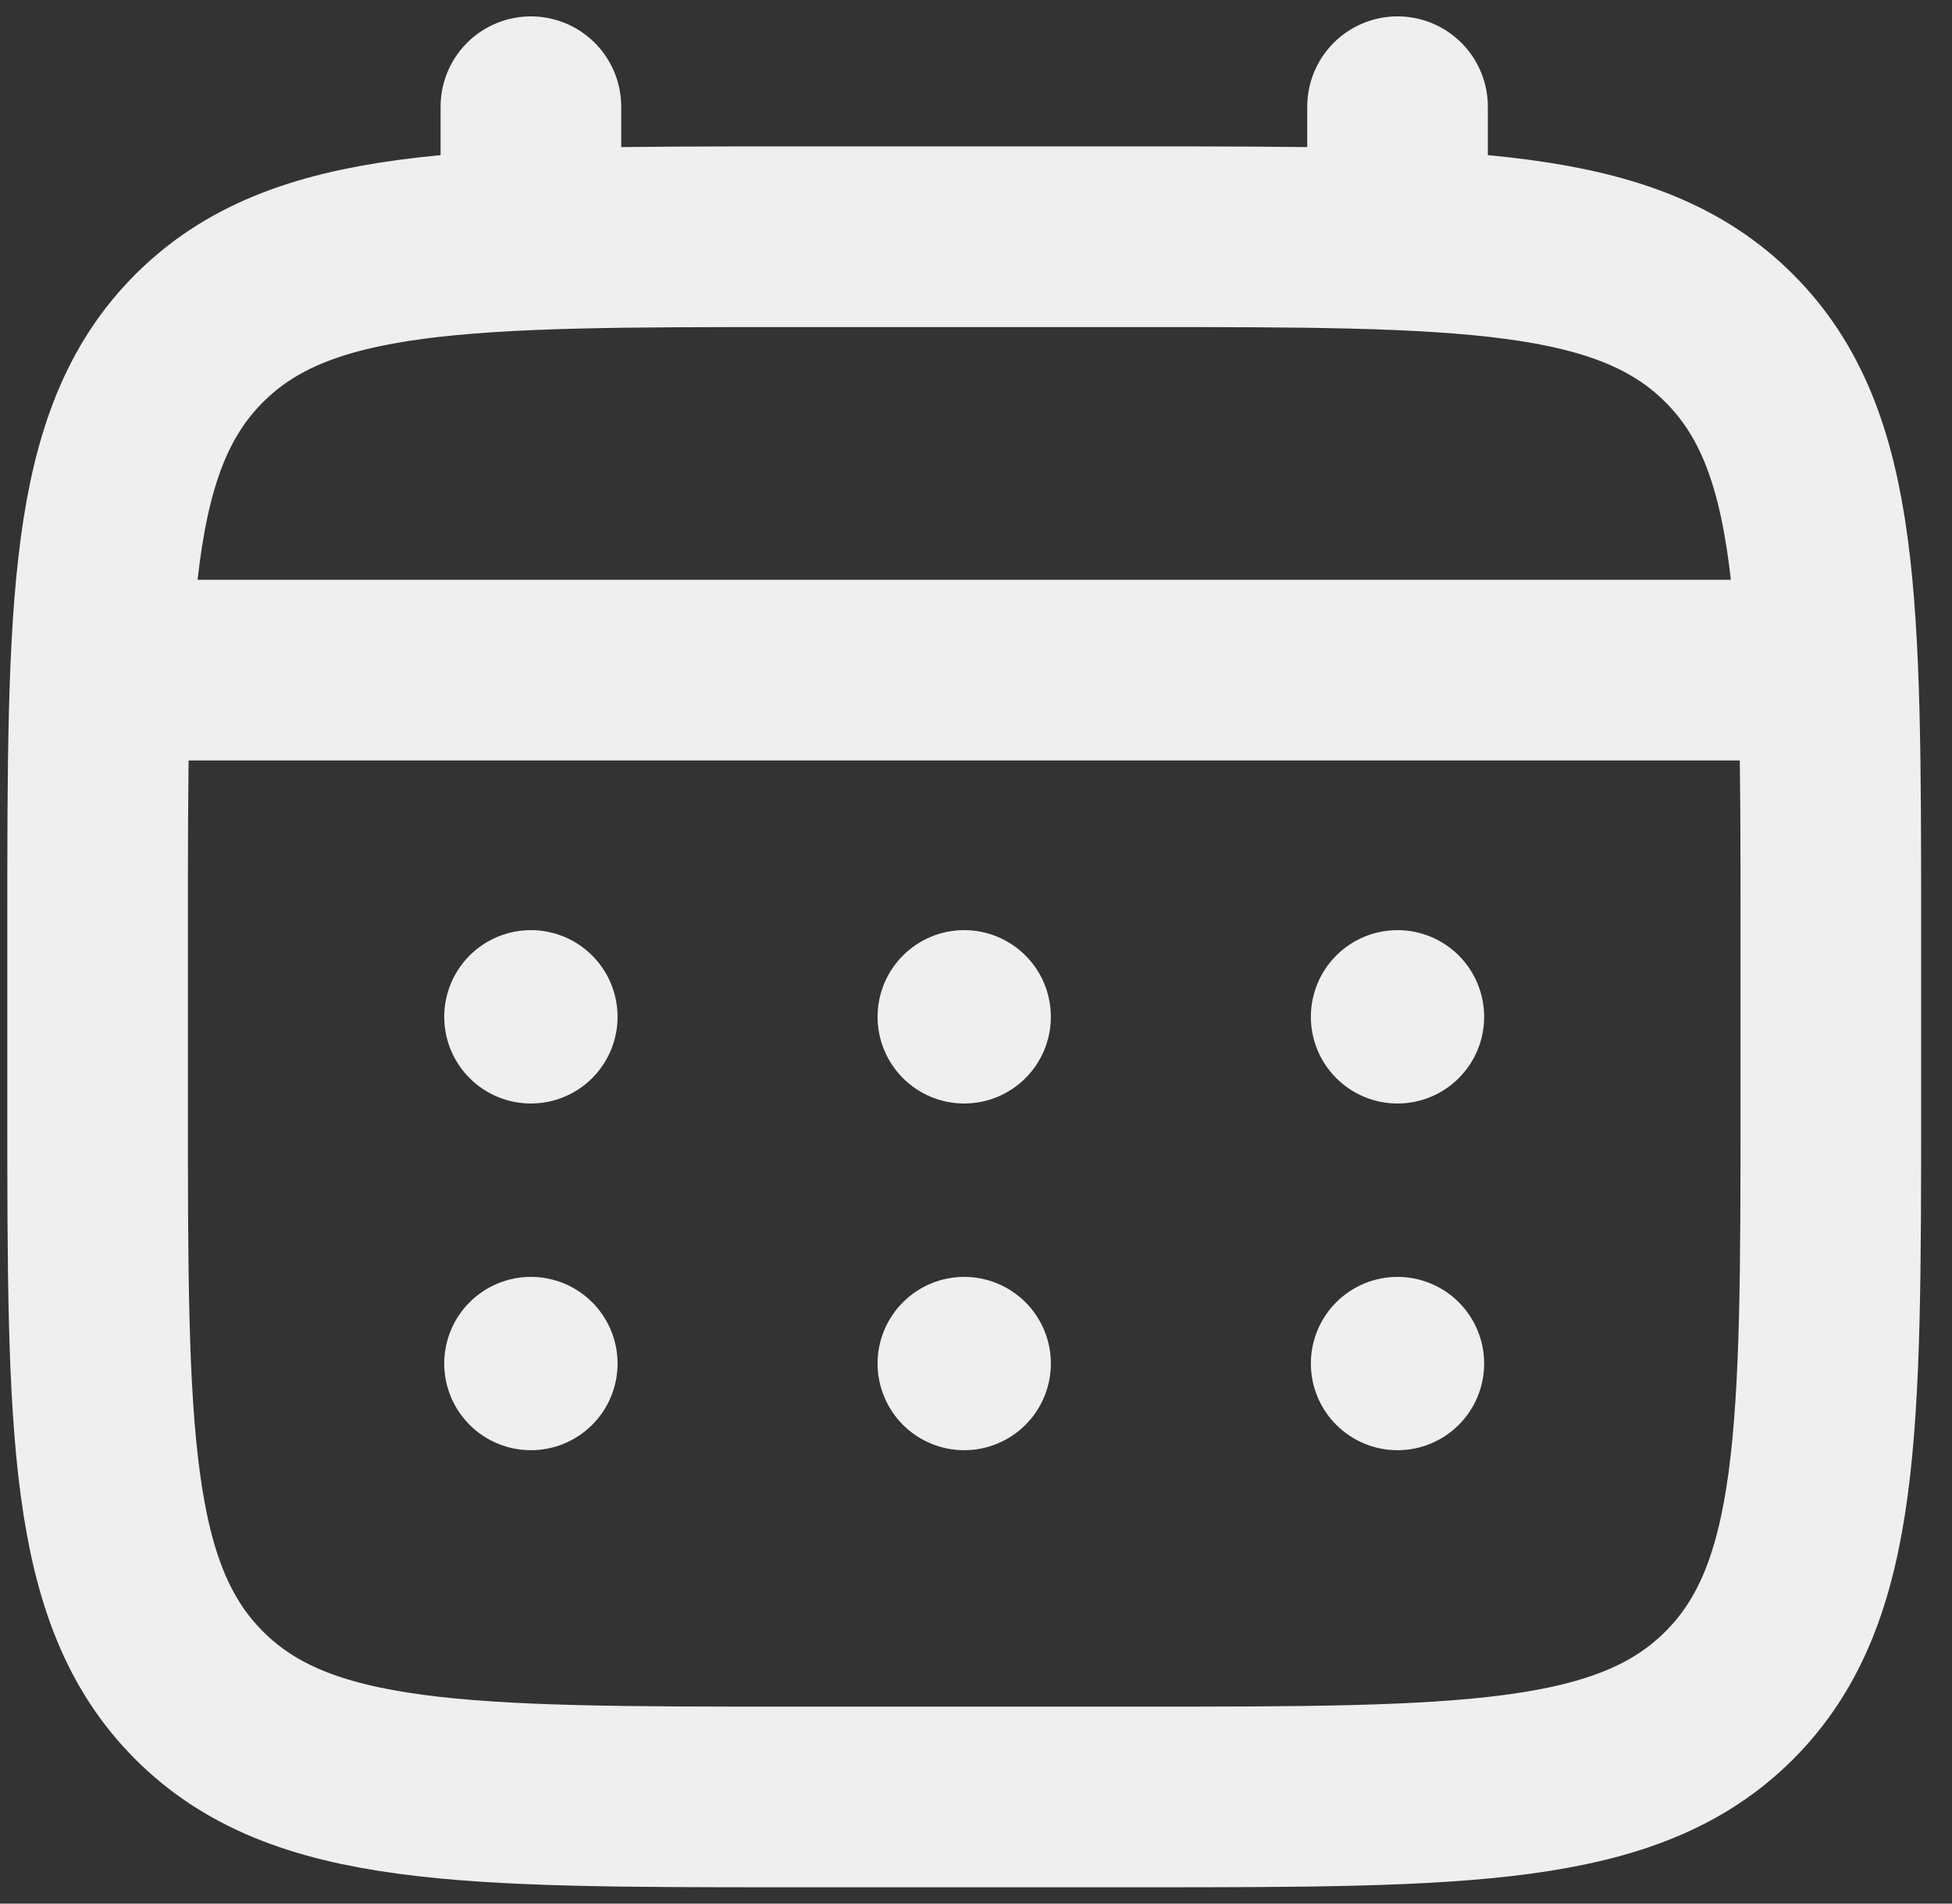 <svg xmlns="http://www.w3.org/2000/svg" width="40" height="39" viewBox="0 0 40 39" fill="none"><rect x="0" y="0" width="40" height="39" fill="#333333" stroke="none"/><path d="M2 19.056C2 12.36 2 9.01 4.081 6.931C6.161 4.85 9.51 4.85 16.207 4.85H23.31C30.007 4.85 33.356 4.85 35.436 6.931C37.517 9.01 37.517 12.36 37.517 19.056V22.608C37.517 29.305 37.517 32.654 35.436 34.734C33.356 36.815 30.007 36.815 23.31 36.815H16.207C9.51 36.815 6.161 36.815 4.081 34.734C2 32.654 2 29.305 2 22.608V19.056Z" stroke="#EFEFEF" stroke-width="3.701"></path><path d="M10.879 4.849V2.186M28.638 4.849V2.186M2.888 13.729H36.629" stroke="#EFEFEF" stroke-width="3.701" stroke-linecap="round"></path><path d="M30.413 27.935C30.413 28.406 30.226 28.858 29.893 29.191C29.56 29.524 29.109 29.711 28.638 29.711C28.167 29.711 27.715 29.524 27.382 29.191C27.049 28.858 26.862 28.406 26.862 27.935C26.862 27.464 27.049 27.013 27.382 26.68C27.715 26.347 28.167 26.16 28.638 26.16C29.109 26.16 29.56 26.347 29.893 26.68C30.226 27.013 30.413 27.464 30.413 27.935ZM30.413 20.832C30.413 21.303 30.226 21.755 29.893 22.088C29.56 22.421 29.109 22.608 28.638 22.608C28.167 22.608 27.715 22.421 27.382 22.088C27.049 21.755 26.862 21.303 26.862 20.832C26.862 20.361 27.049 19.909 27.382 19.576C27.715 19.243 28.167 19.056 28.638 19.056C29.109 19.056 29.56 19.243 29.893 19.576C30.226 19.909 30.413 20.361 30.413 20.832ZM21.534 27.935C21.534 28.406 21.347 28.858 21.014 29.191C20.681 29.524 20.229 29.711 19.758 29.711C19.287 29.711 18.836 29.524 18.503 29.191C18.17 28.858 17.983 28.406 17.983 27.935C17.983 27.464 18.17 27.013 18.503 26.68C18.836 26.347 19.287 26.16 19.758 26.16C20.229 26.16 20.681 26.347 21.014 26.68C21.347 27.013 21.534 27.464 21.534 27.935ZM21.534 20.832C21.534 21.303 21.347 21.755 21.014 22.088C20.681 22.421 20.229 22.608 19.758 22.608C19.287 22.608 18.836 22.421 18.503 22.088C18.17 21.755 17.983 21.303 17.983 20.832C17.983 20.361 18.17 19.909 18.503 19.576C18.836 19.243 19.287 19.056 19.758 19.056C20.229 19.056 20.681 19.243 21.014 19.576C21.347 19.909 21.534 20.361 21.534 20.832ZM12.655 27.935C12.655 28.406 12.468 28.858 12.135 29.191C11.802 29.524 11.35 29.711 10.879 29.711C10.408 29.711 9.956 29.524 9.623 29.191C9.29 28.858 9.103 28.406 9.103 27.935C9.103 27.464 9.29 27.013 9.623 26.68C9.956 26.347 10.408 26.16 10.879 26.16C11.35 26.16 11.802 26.347 12.135 26.68C12.468 27.013 12.655 27.464 12.655 27.935ZM12.655 20.832C12.655 21.303 12.468 21.755 12.135 22.088C11.802 22.421 11.35 22.608 10.879 22.608C10.408 22.608 9.956 22.421 9.623 22.088C9.29 21.755 9.103 21.303 9.103 20.832C9.103 20.361 9.29 19.909 9.623 19.576C9.956 19.243 10.408 19.056 10.879 19.056C11.35 19.056 11.802 19.243 12.135 19.576C12.468 19.909 12.655 20.361 12.655 20.832Z" fill="#EFEFEF"></path></svg>